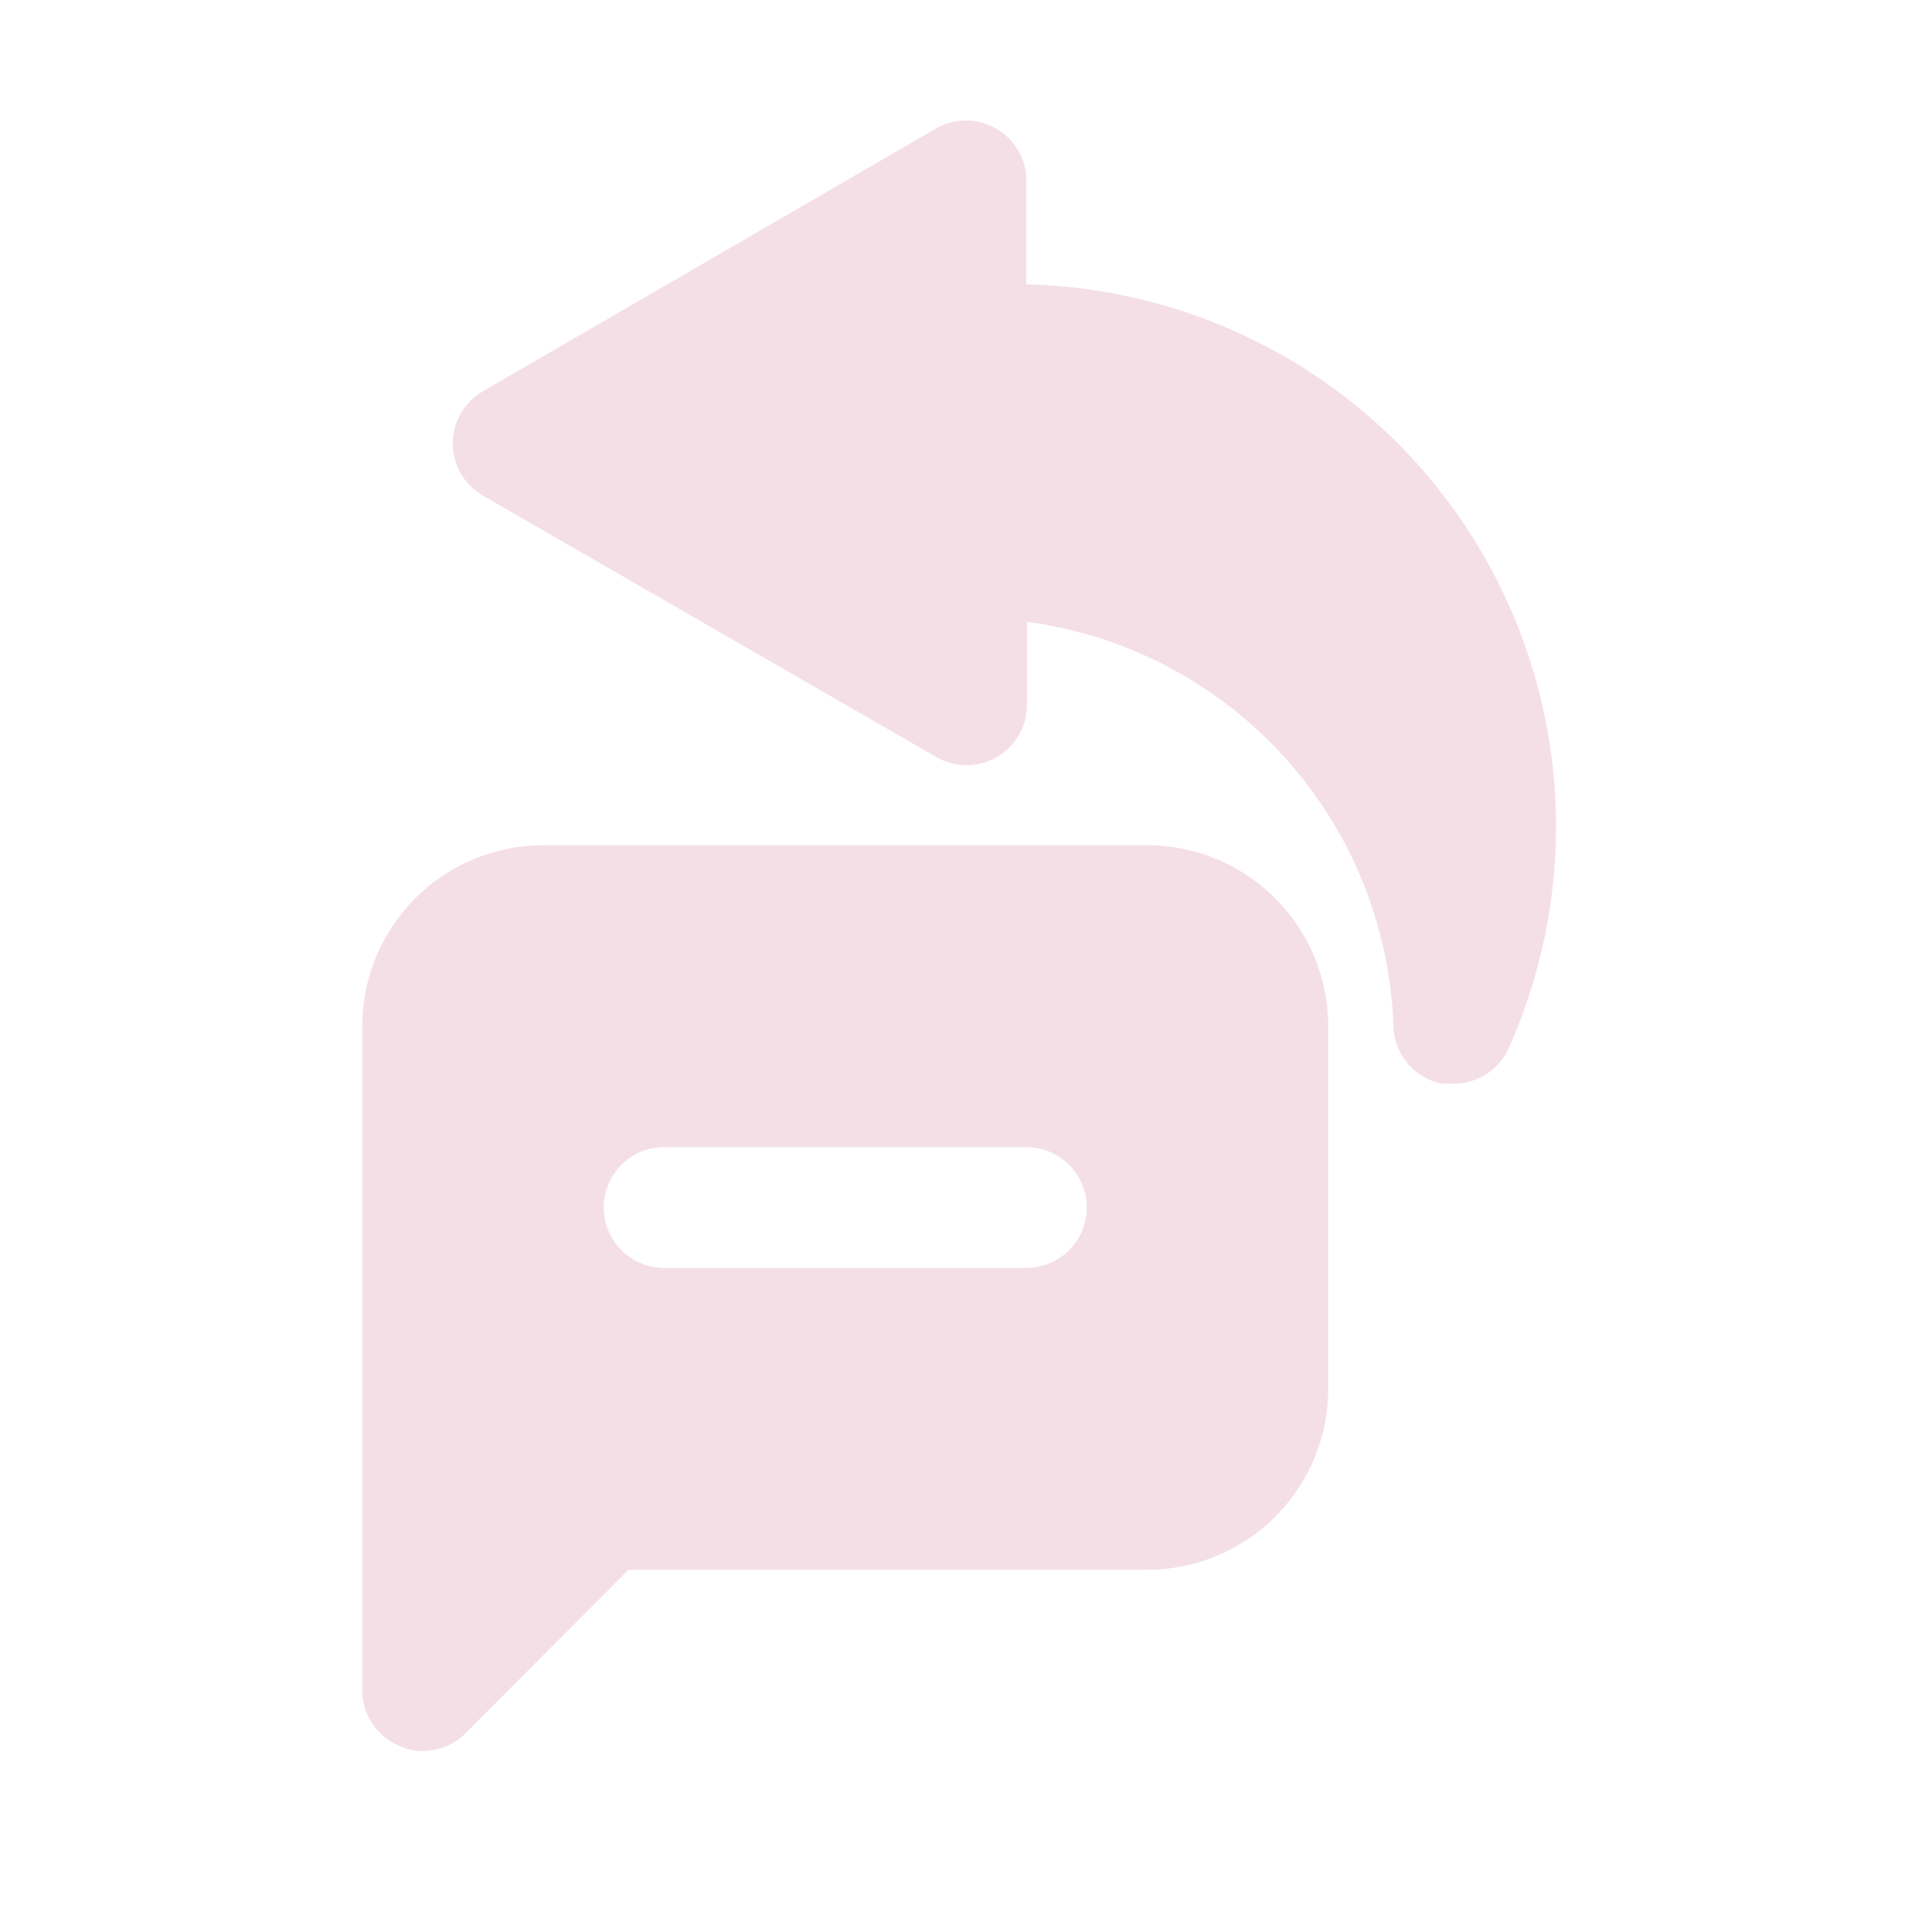 <?xml version="1.0" encoding="UTF-8"?> <svg xmlns="http://www.w3.org/2000/svg" xmlns:xlink="http://www.w3.org/1999/xlink" version="1.1" width="512" height="512" x="0" y="0" viewBox="0 0 32 32" style="enable-background:new 0 0 512 512" xml:space="preserve" class=""><g><g data-name="auto responder"><path d="M23.16 7.35A9 9 0 0 0 17 4.71V3a1 1 0 0 0-.5-.87 1 1 0 0 0-1 0L8 6.48a1 1 0 0 0-.5.87 1 1 0 0 0 .5.86l7.51 4.33a1 1 0 0 0 1.5-.86V10.3a7 7 0 0 1 6.07 6.7 1 1 0 0 0 .81.95h.19a1 1 0 0 0 .91-.59 9 9 0 0 0-1.83-10.01z" fill="#f5dfe6" opacity="1" data-original="#000000" class=""></path><path d="M19 14H9a3 3 0 0 0-3 3v11a1 1 0 0 0 .62.92A.84.84 0 0 0 7 29a1 1 0 0 0 .71-.29l2.7-2.71H19a3 3 0 0 0 3-3v-6a3 3 0 0 0-3-3zm-2 7h-6a1 1 0 0 1 0-2h6a1 1 0 0 1 0 2z" fill="#f5dfe6" opacity="1" data-original="#000000" class=""></path></g></g></svg> 